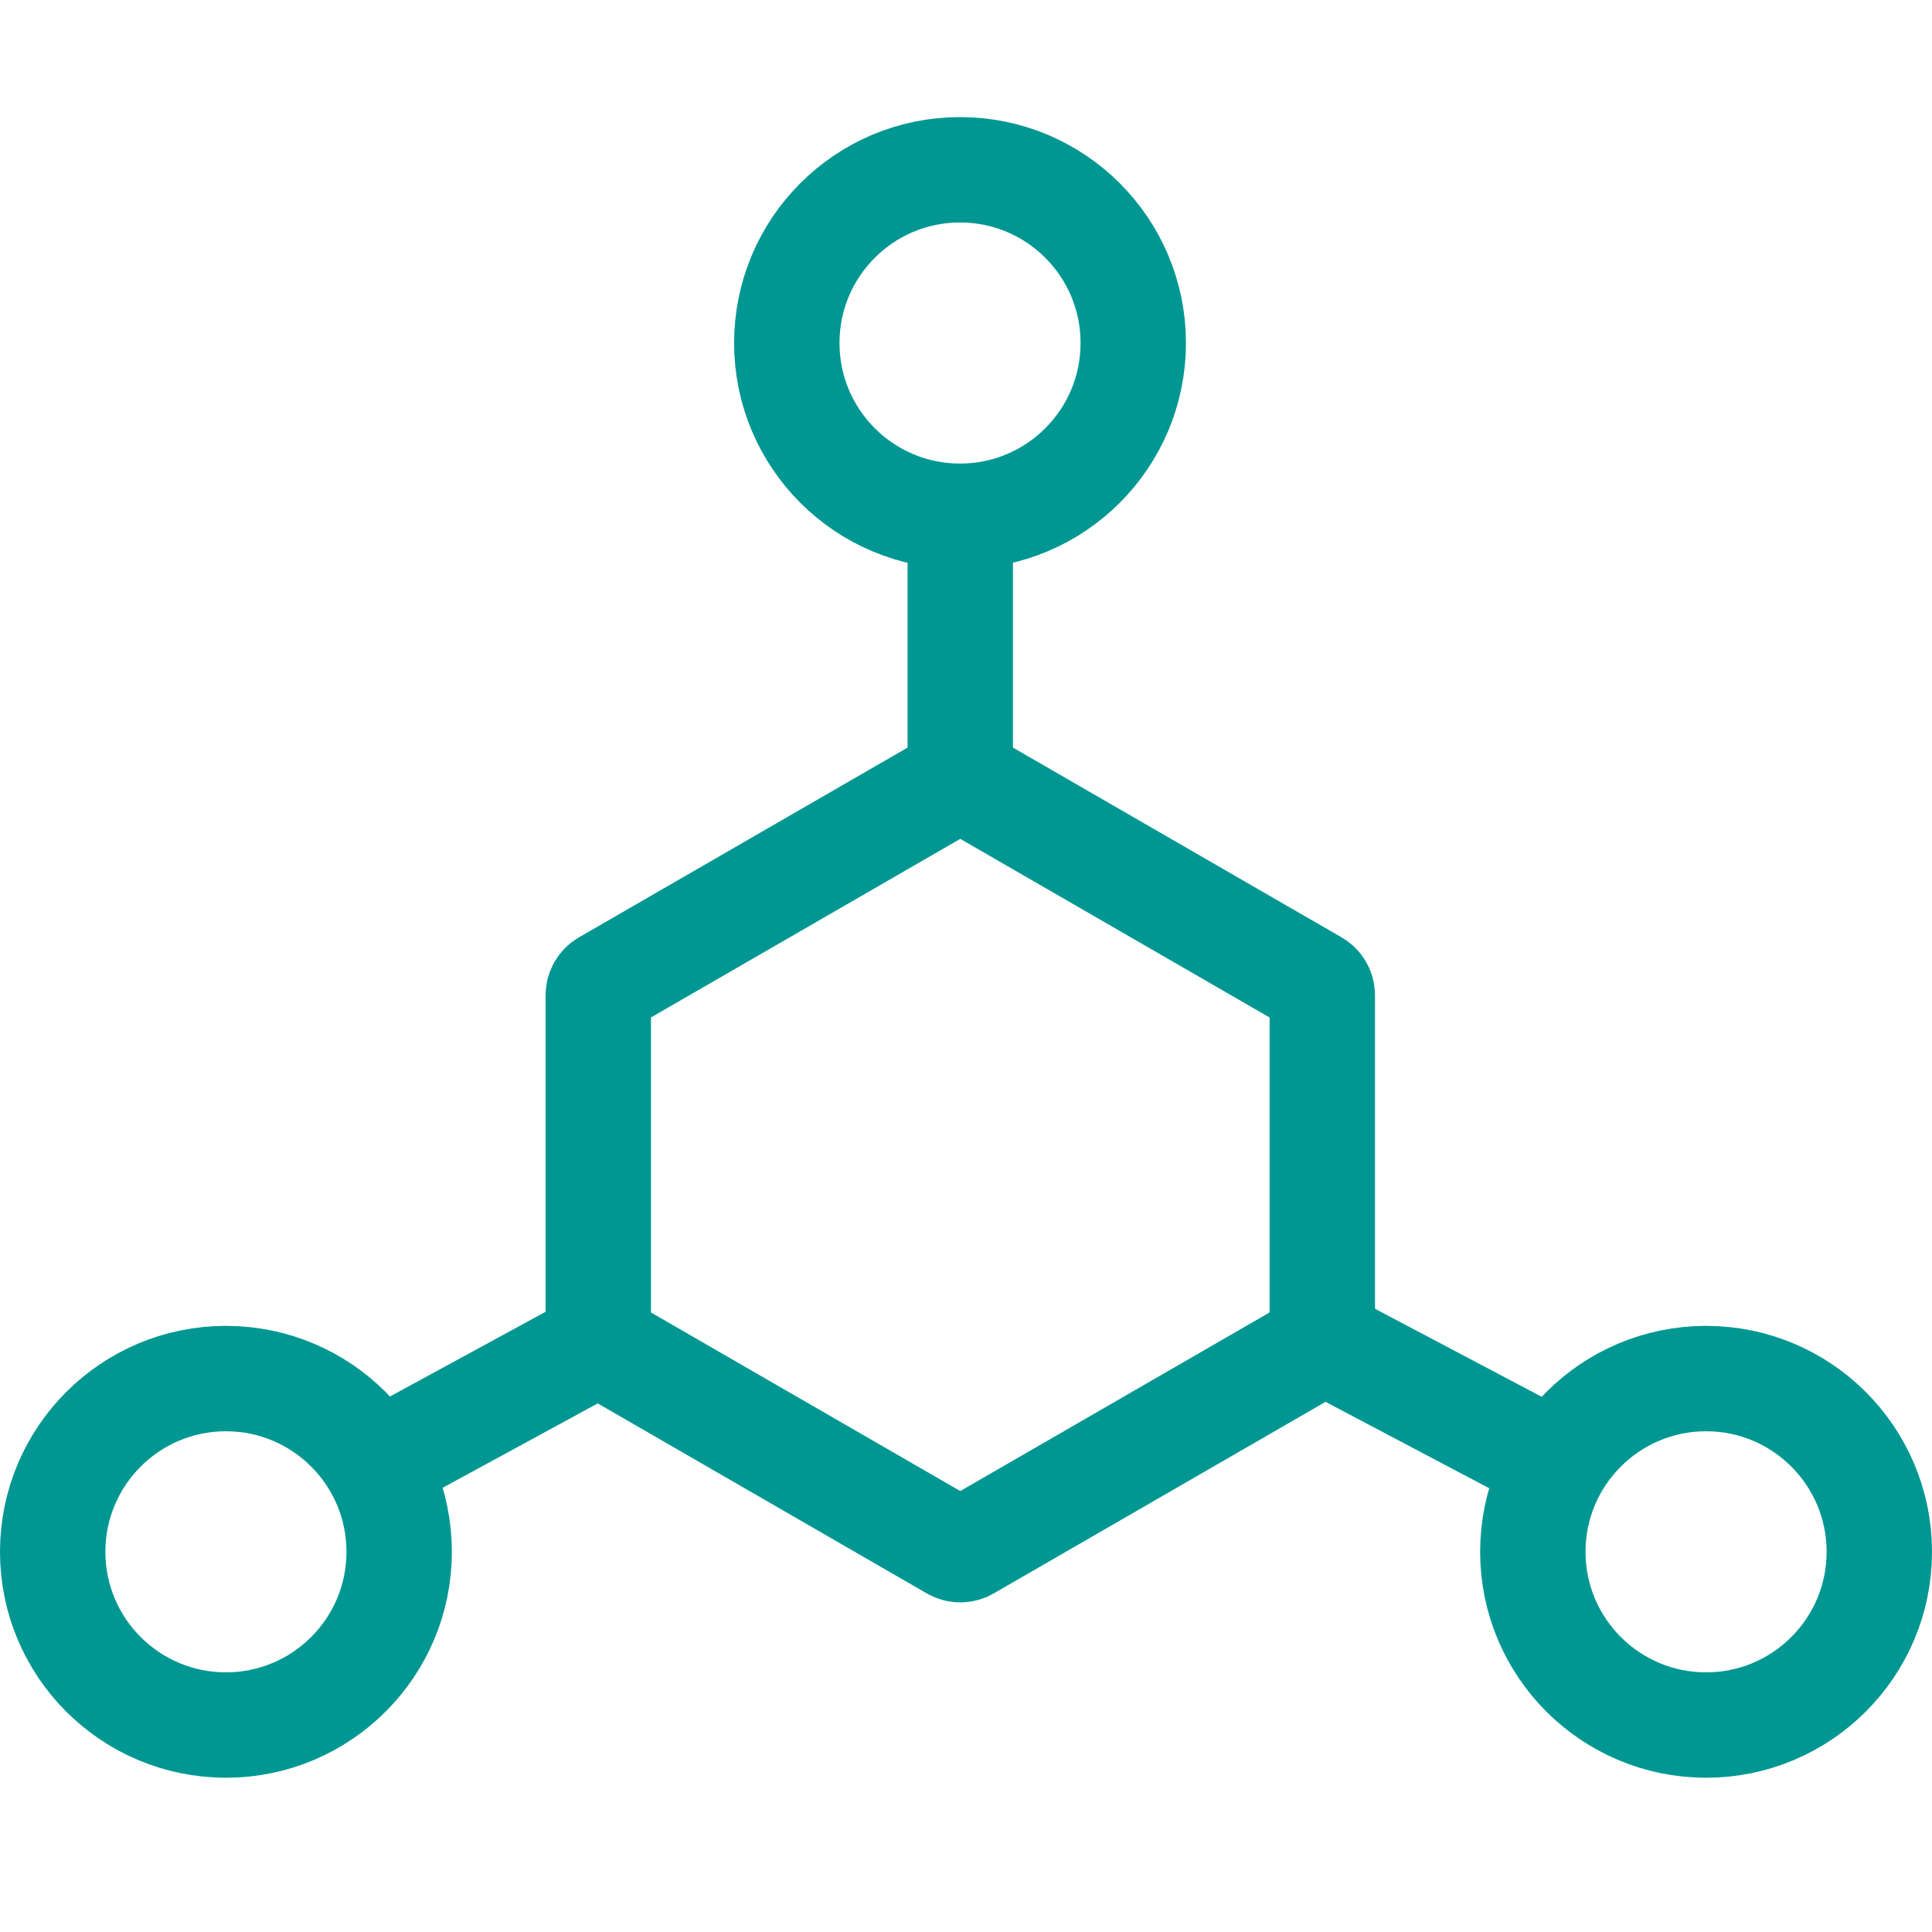 <svg width="33" height="33" viewBox="0 0 33 33" fill="none" xmlns="http://www.w3.org/2000/svg">
<g id="Group 3222">
<g id="Group 3202">
<path id="Vector 1744" d="M22.477 22.84L26.203 24.807" stroke="#009792" stroke-width="1.8" stroke-linecap="round"/>
<path id="Vector 1745" d="M10.229 22.936L6.793 24.806" stroke="#009792" stroke-width="1.8" stroke-linecap="round"/>
<circle id="Ellipse 552" cx="16.398" cy="5.859" r="2.959" stroke="#009792" stroke-width="1.8"/>
<circle id="Ellipse 553" cx="3.859" cy="26.506" r="2.959" stroke="#009792" stroke-width="1.8"/>
<circle id="Ellipse 554" cx="29.141" cy="26.506" r="2.959" stroke="#009792" stroke-width="1.8"/>
<path id="Vector 1743" d="M16.402 8.947V13.289M16.402 13.289L10.341 16.789C10.265 16.832 10.219 16.913 10.219 17V22.797C10.219 22.884 10.265 22.965 10.341 23.008L16.28 26.437C16.356 26.481 16.449 26.481 16.524 26.437L22.463 23.008C22.539 22.965 22.586 22.884 22.586 22.797V17C22.586 16.913 22.539 16.832 22.463 16.789L16.402 13.289Z" stroke="#009792" stroke-width="1.8" stroke-linecap="round"/>
</g>
</g>
</svg>
